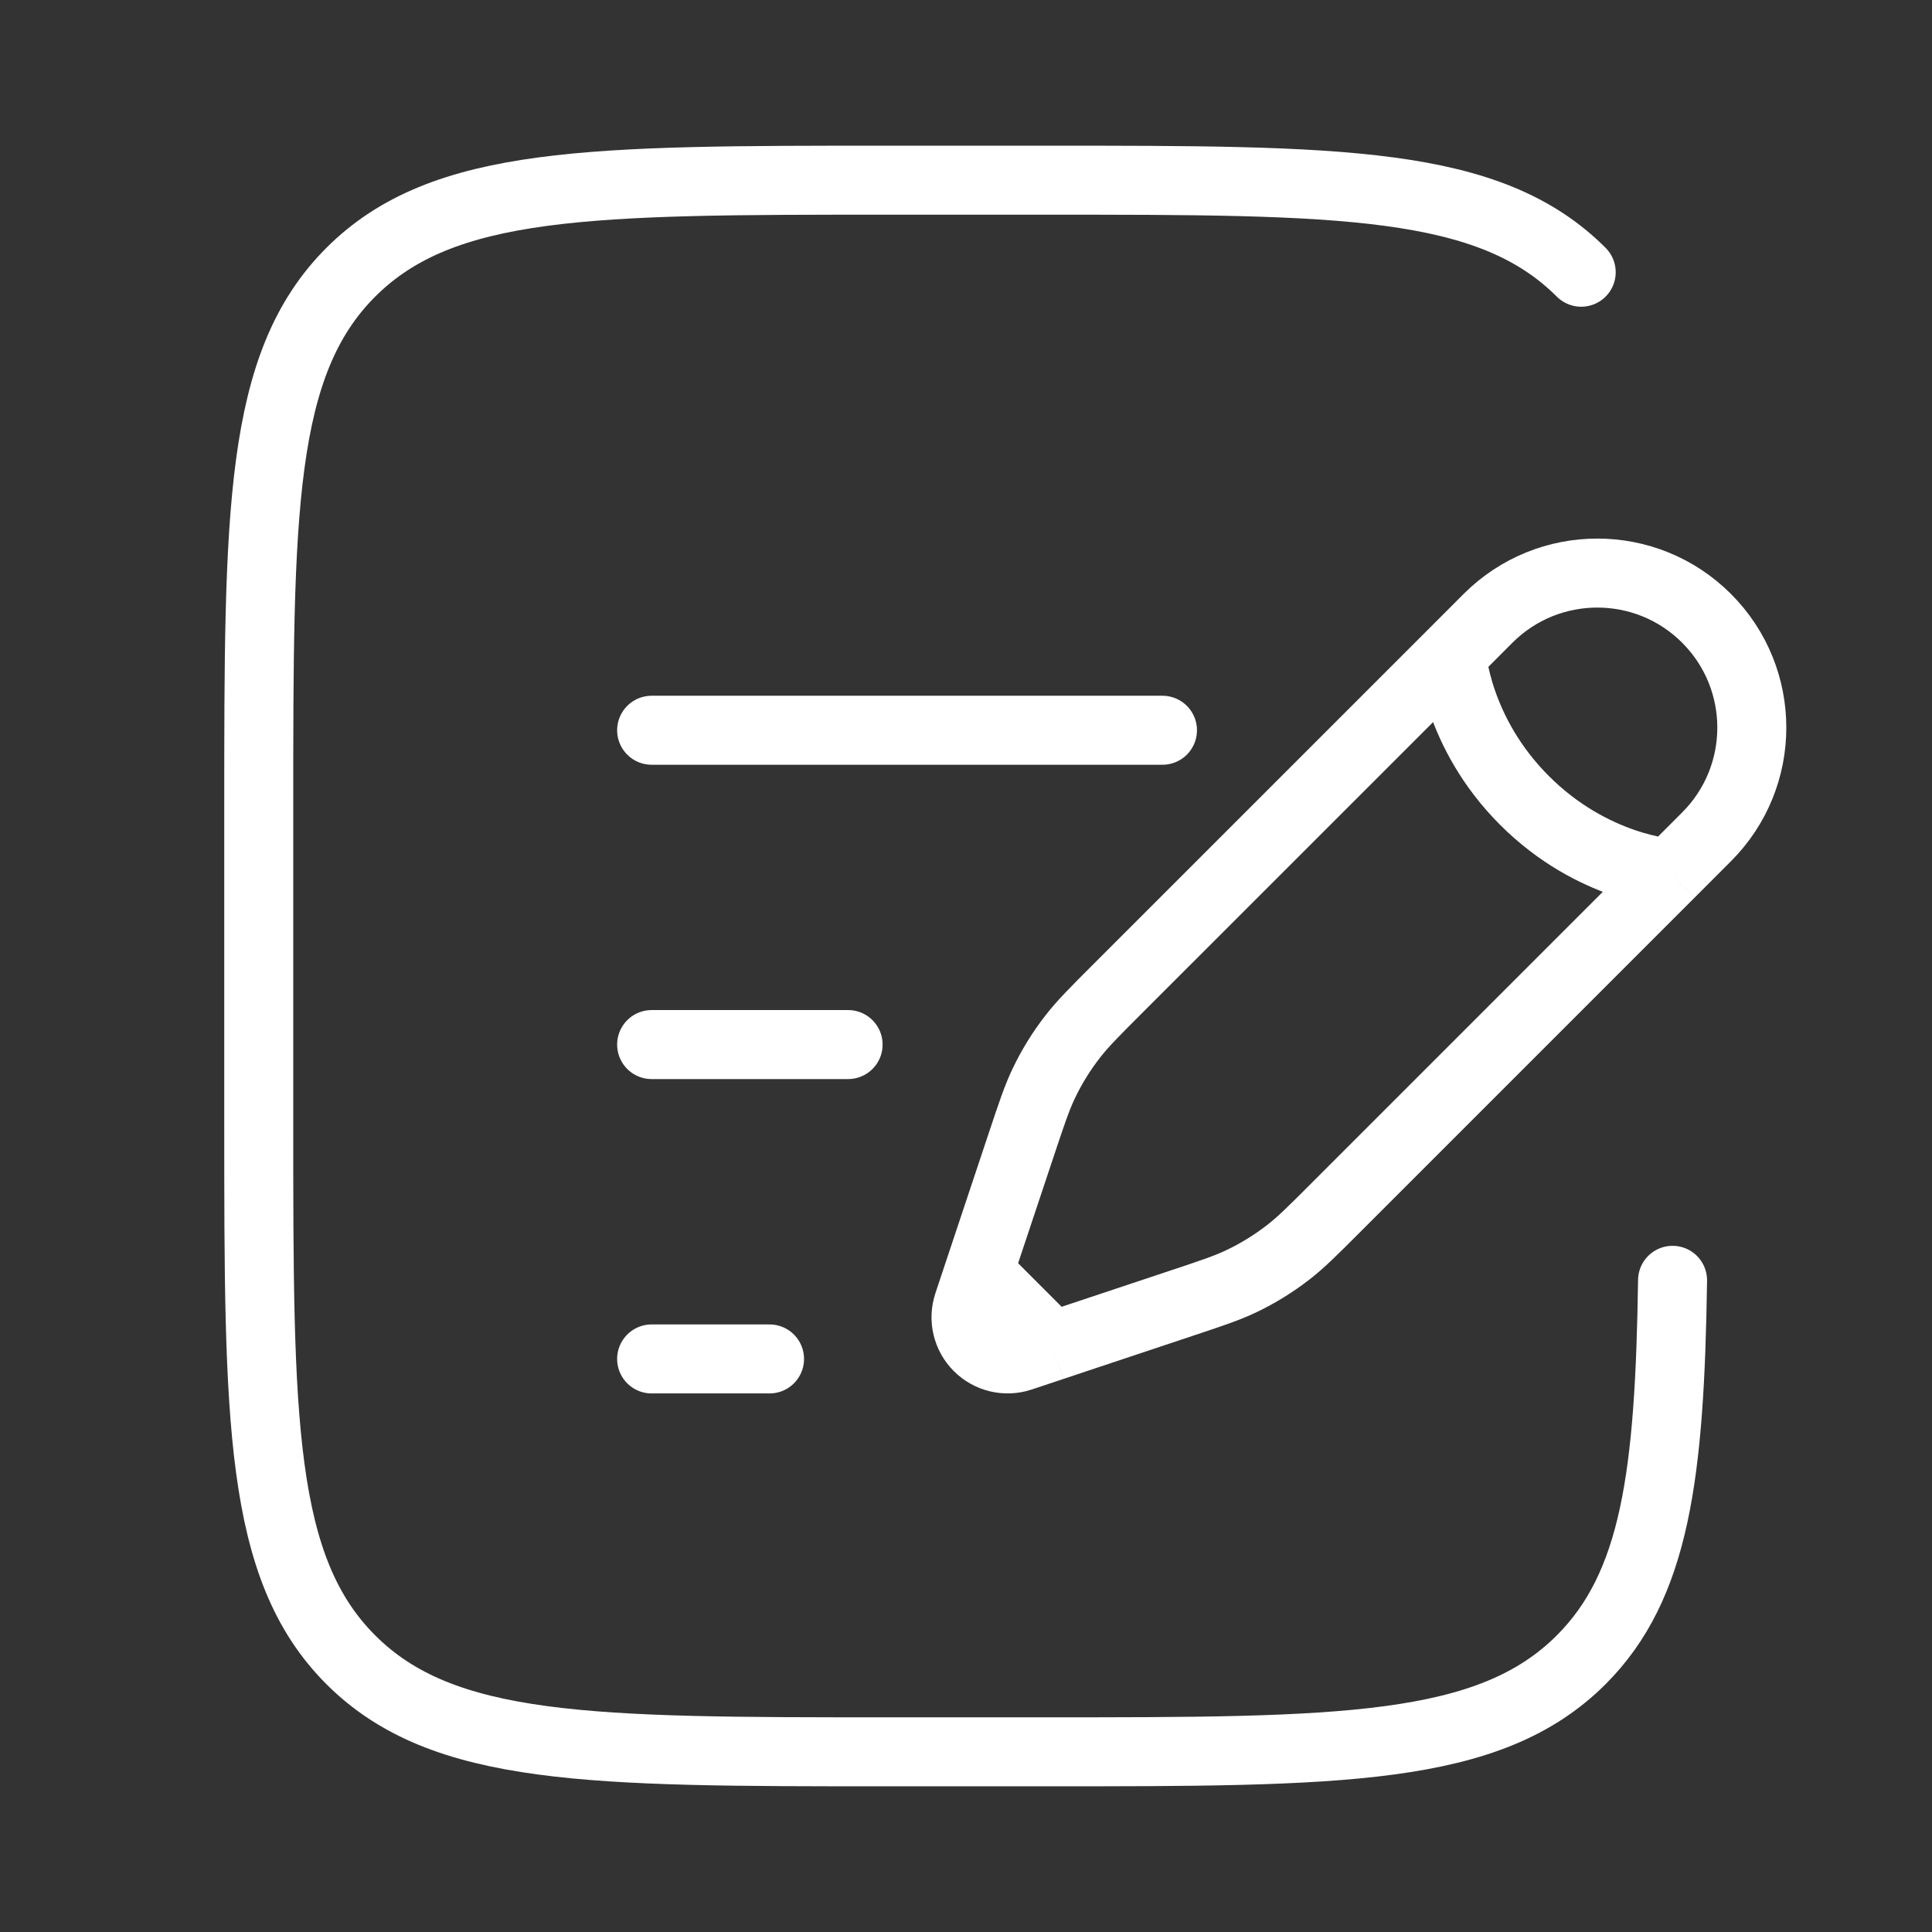 <?xml version="1.0" encoding="UTF-8"?> <svg xmlns="http://www.w3.org/2000/svg" width="42" height="42" viewBox="0 0 42 42" fill="none"><rect x="0" y="0" width="42" height="42" fill="#333333" stroke="none"/><path d="M31.558 14.234L32.349 13.442C33.661 12.13 35.788 12.13 37.099 13.442C38.411 14.754 38.411 16.881 37.099 18.192L36.308 18.984M31.558 14.234C31.558 14.234 31.657 15.916 33.141 17.401C34.625 18.885 36.308 18.984 36.308 18.984M31.558 14.234L24.279 21.512C23.786 22.005 23.54 22.252 23.328 22.524C23.077 22.844 22.863 23.191 22.688 23.558C22.54 23.869 22.43 24.2 22.209 24.861L21.503 26.979L21.275 27.664M36.308 18.984L29.029 26.263C28.536 26.756 28.29 27.002 28.018 27.214C27.697 27.464 27.351 27.679 26.983 27.854C26.672 28.002 26.342 28.112 25.68 28.332L23.562 29.038L22.877 29.267M22.877 29.267L22.192 29.495C21.867 29.604 21.508 29.519 21.265 29.276C21.023 29.034 20.938 28.675 21.047 28.349L21.275 27.664M22.877 29.267L21.275 27.664" stroke="white" stroke-width="1.5"></path><path d="M14.166 22.708H18.437" stroke="white" stroke-width="1.5" stroke-linecap="round"></path><path d="M14.166 15.875H25.271" stroke="white" stroke-width="1.5" stroke-linecap="round"></path><path d="M14.166 29.542H16.729" stroke="white" stroke-width="1.5" stroke-linecap="round"></path><path d="M34.374 5.918C32.372 3.917 29.151 3.917 22.708 3.917H19.292C12.849 3.917 9.628 3.917 7.626 5.918C5.625 7.92 5.625 11.141 5.625 17.583V24.417C5.625 30.859 5.625 34.081 7.626 36.082C9.628 38.083 12.849 38.083 19.292 38.083H22.708C29.151 38.083 32.372 38.083 34.374 36.082C35.985 34.471 36.299 32.069 36.36 27.833" stroke="white" stroke-width="1.5" stroke-linecap="round"></path></svg> 